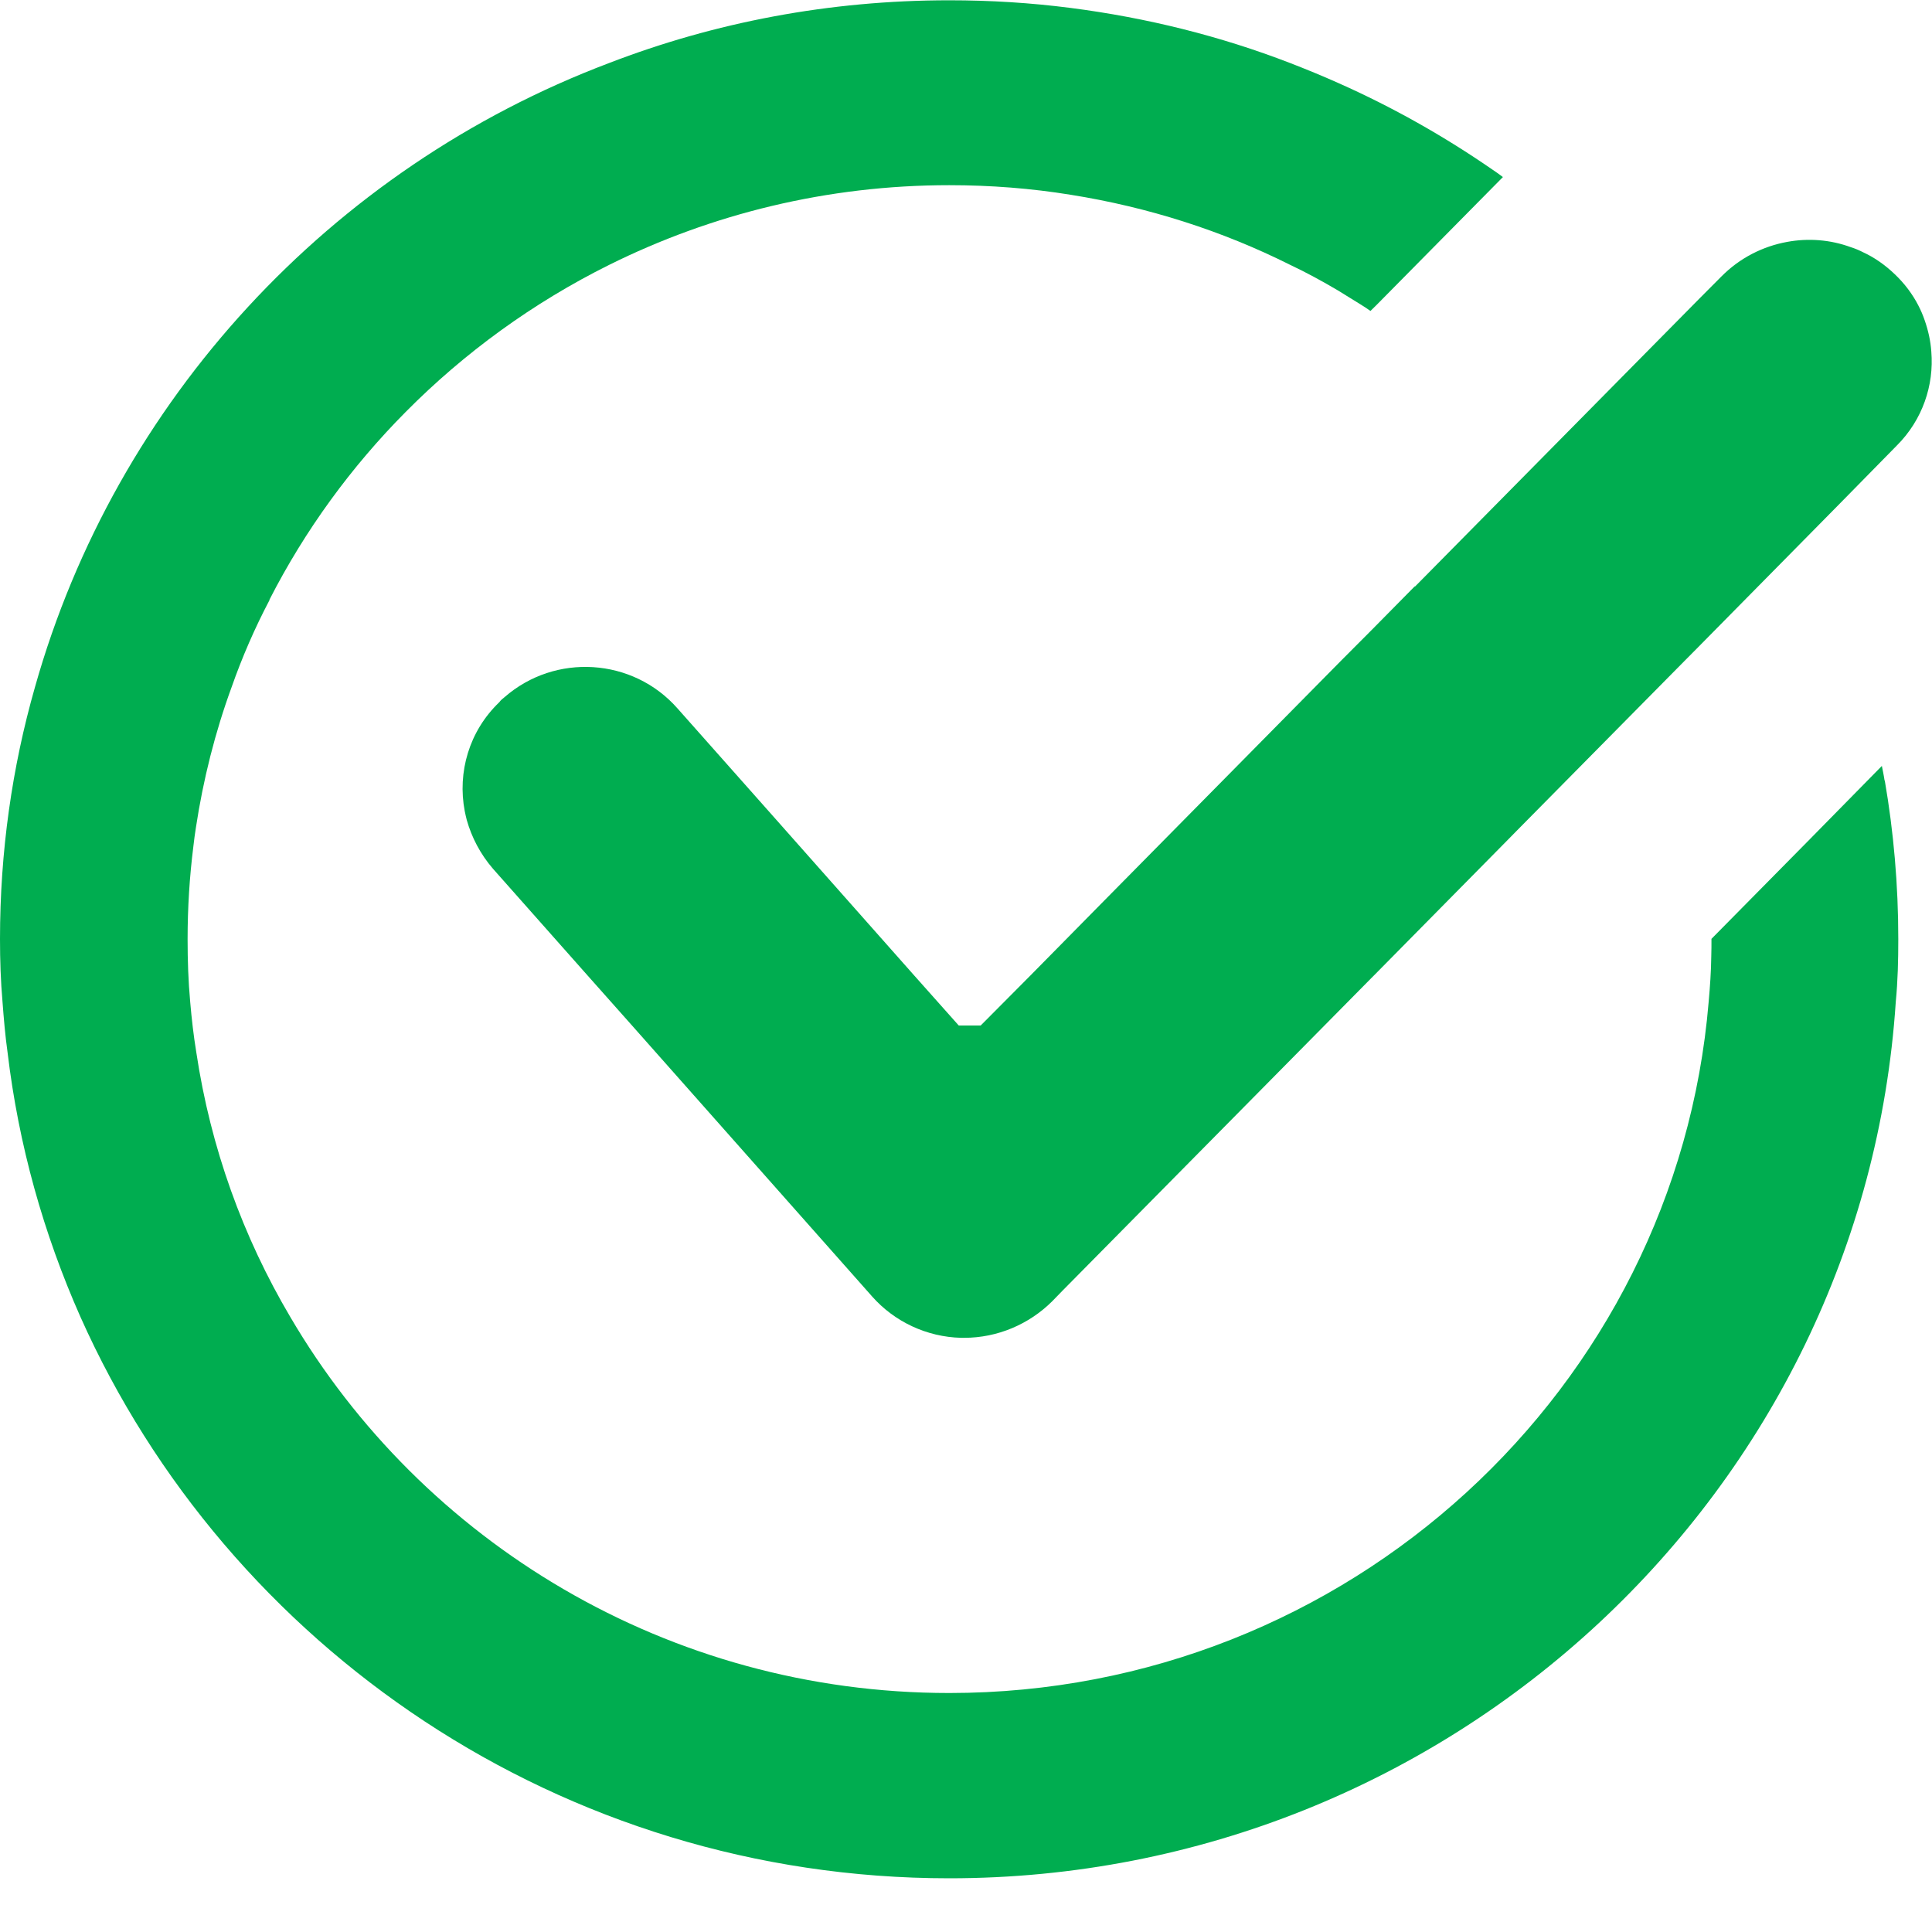 <svg width="20" height="20" viewBox="0 0 20 20" fill="none" xmlns="http://www.w3.org/2000/svg">
<g clip-path="url(#clip0_55_359)">
<path d="M14.648 6.067L14.198 6.523L13.884 6.838L11.429 9.325L10.669 10.096L10.152 10.616H9.925L9.462 10.096L8.035 8.485L7.013 7.333C6.55 6.808 5.747 6.759 5.223 7.217C5.203 7.232 5.184 7.248 5.169 7.269C4.856 7.568 4.734 7.995 4.811 8.397C4.817 8.428 4.824 8.457 4.832 8.489C4.883 8.669 4.972 8.841 5.103 8.993L6.085 10.101L6.548 10.622L8.975 13.361L9.028 13.421C9.259 13.682 9.593 13.84 9.949 13.849H9.982C10.324 13.849 10.652 13.71 10.892 13.471L11.001 13.359L14.196 10.125L14.222 10.099L15.595 8.708L15.707 8.594L17.437 6.843L17.564 6.715L19.027 5.232L19.635 4.613C19.902 4.347 20.022 3.987 19.993 3.64C19.985 3.528 19.961 3.421 19.924 3.315C19.906 3.262 19.884 3.211 19.858 3.161C19.799 3.046 19.716 2.935 19.616 2.84C19.517 2.745 19.406 2.666 19.288 2.612C19.247 2.591 19.205 2.573 19.16 2.559C18.946 2.48 18.717 2.464 18.501 2.504C18.252 2.549 18.012 2.668 17.82 2.862L17.593 3.09L16.235 4.465L14.731 5.988L14.644 6.076L14.648 6.067Z" fill="#00AD50"/>
<path d="M19.509 8.081C19.502 8.03 19.491 7.98 19.481 7.929L18.727 8.696L17.717 9.719C17.717 9.781 17.717 9.84 17.715 9.9C17.713 10.059 17.702 10.214 17.688 10.371C17.354 14.374 13.956 17.526 9.827 17.526C6.917 17.526 4.37 15.961 3.005 13.633C2.515 12.804 2.18 11.881 2.032 10.893C2.004 10.722 1.984 10.548 1.969 10.373C1.949 10.155 1.942 9.942 1.942 9.723C1.942 9.398 1.962 9.076 2.002 8.76C2.01 8.694 2.017 8.632 2.028 8.567C2.104 8.066 2.228 7.577 2.397 7.115C2.506 6.804 2.637 6.503 2.789 6.214C2.789 6.213 2.79 6.213 2.79 6.207C3.158 5.487 3.636 4.832 4.2 4.264C4.808 3.65 5.52 3.133 6.304 2.743C7.366 2.215 8.563 1.917 9.827 1.917C10.256 1.917 10.675 1.95 11.082 2.016C11.887 2.144 12.653 2.39 13.354 2.741C13.524 2.821 13.69 2.912 13.851 3.007C13.926 3.053 14.004 3.101 14.079 3.148C14.115 3.17 14.152 3.194 14.187 3.219L14.255 3.152L15.558 1.833C15.523 1.806 15.489 1.782 15.453 1.758C14.951 1.411 14.415 1.108 13.851 0.858C13.688 0.785 13.522 0.717 13.354 0.652C12.634 0.374 11.874 0.184 11.082 0.082C10.671 0.029 10.254 0.003 9.827 0.003C8.585 0.003 7.399 0.231 6.304 0.653C3.423 1.742 1.198 4.145 0.362 7.113C0.125 7.942 0 8.817 0 9.721C0 9.94 0.007 10.154 0.026 10.371C0.039 10.544 0.054 10.722 0.078 10.892C0.192 11.854 0.452 12.774 0.832 13.631C2.357 17.05 5.813 19.444 9.826 19.444C15.023 19.444 19.291 15.428 19.625 10.371C19.646 10.154 19.651 9.94 19.651 9.721C19.651 9.162 19.603 8.612 19.511 8.079L19.509 8.081Z" fill="#00AD50"/>
</g>
<defs>
<clipPath id="clip0_55_359">
<rect width="20" height="19.444" fill="white"/>
</clipPath>
</defs>
</svg>
